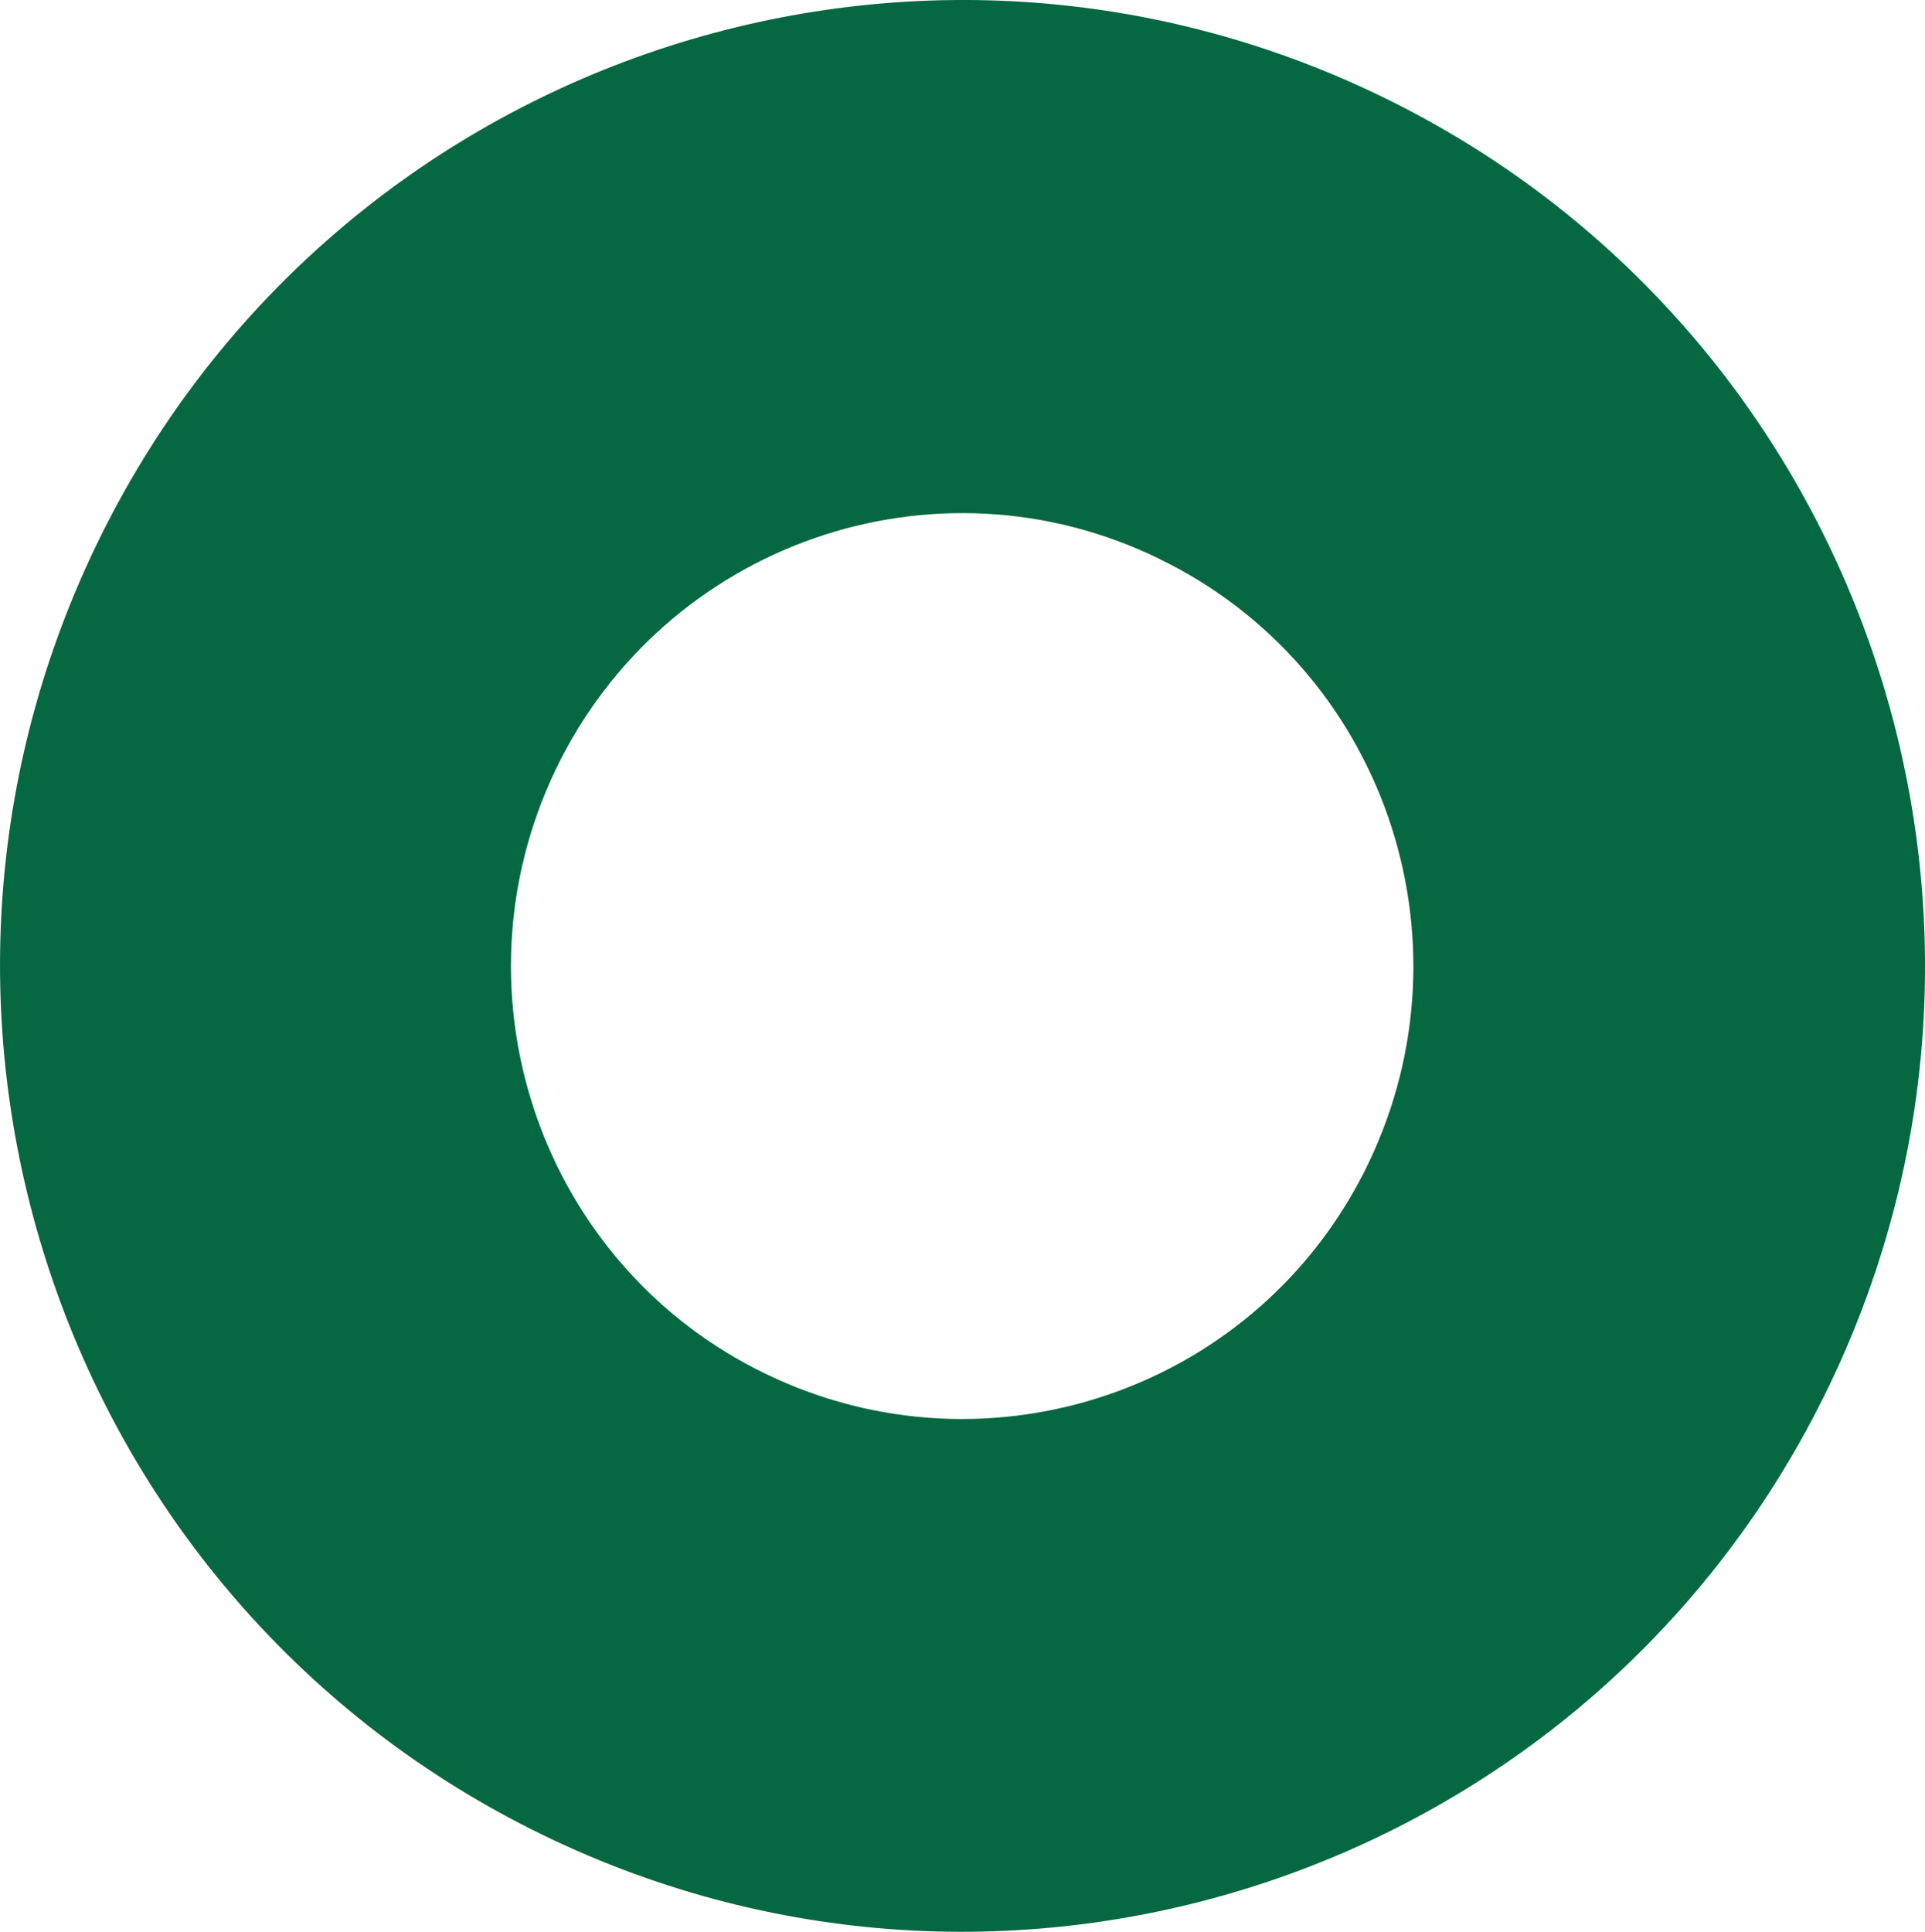<?xml version="1.0" encoding="UTF-8"?><svg id="b" xmlns="http://www.w3.org/2000/svg" width="348.32" height="349.54" viewBox="0 0 348.32 349.54"><defs><style>.d{fill:#056840;}</style></defs><g id="c"><path class="d" d="M98.23,332.02c86.54,42.06,190.72,5.79,232.64-81.06,41.91-86.85,5.77-191.39-80.77-233.45C163.55-24.54,59.37,11.73,17.46,98.57c-41.91,86.85-5.77,191.39,80.77,233.45ZM209.7,101.09c40.6,19.66,57.48,68.71,37.88,109.46-19.6,40.75-68.47,57.68-109.08,38.01-40.61-19.66-57.48-68.71-37.88-109.46,19.7-40.75,68.47-57.79,109.08-38.02Z"/></g></svg>

